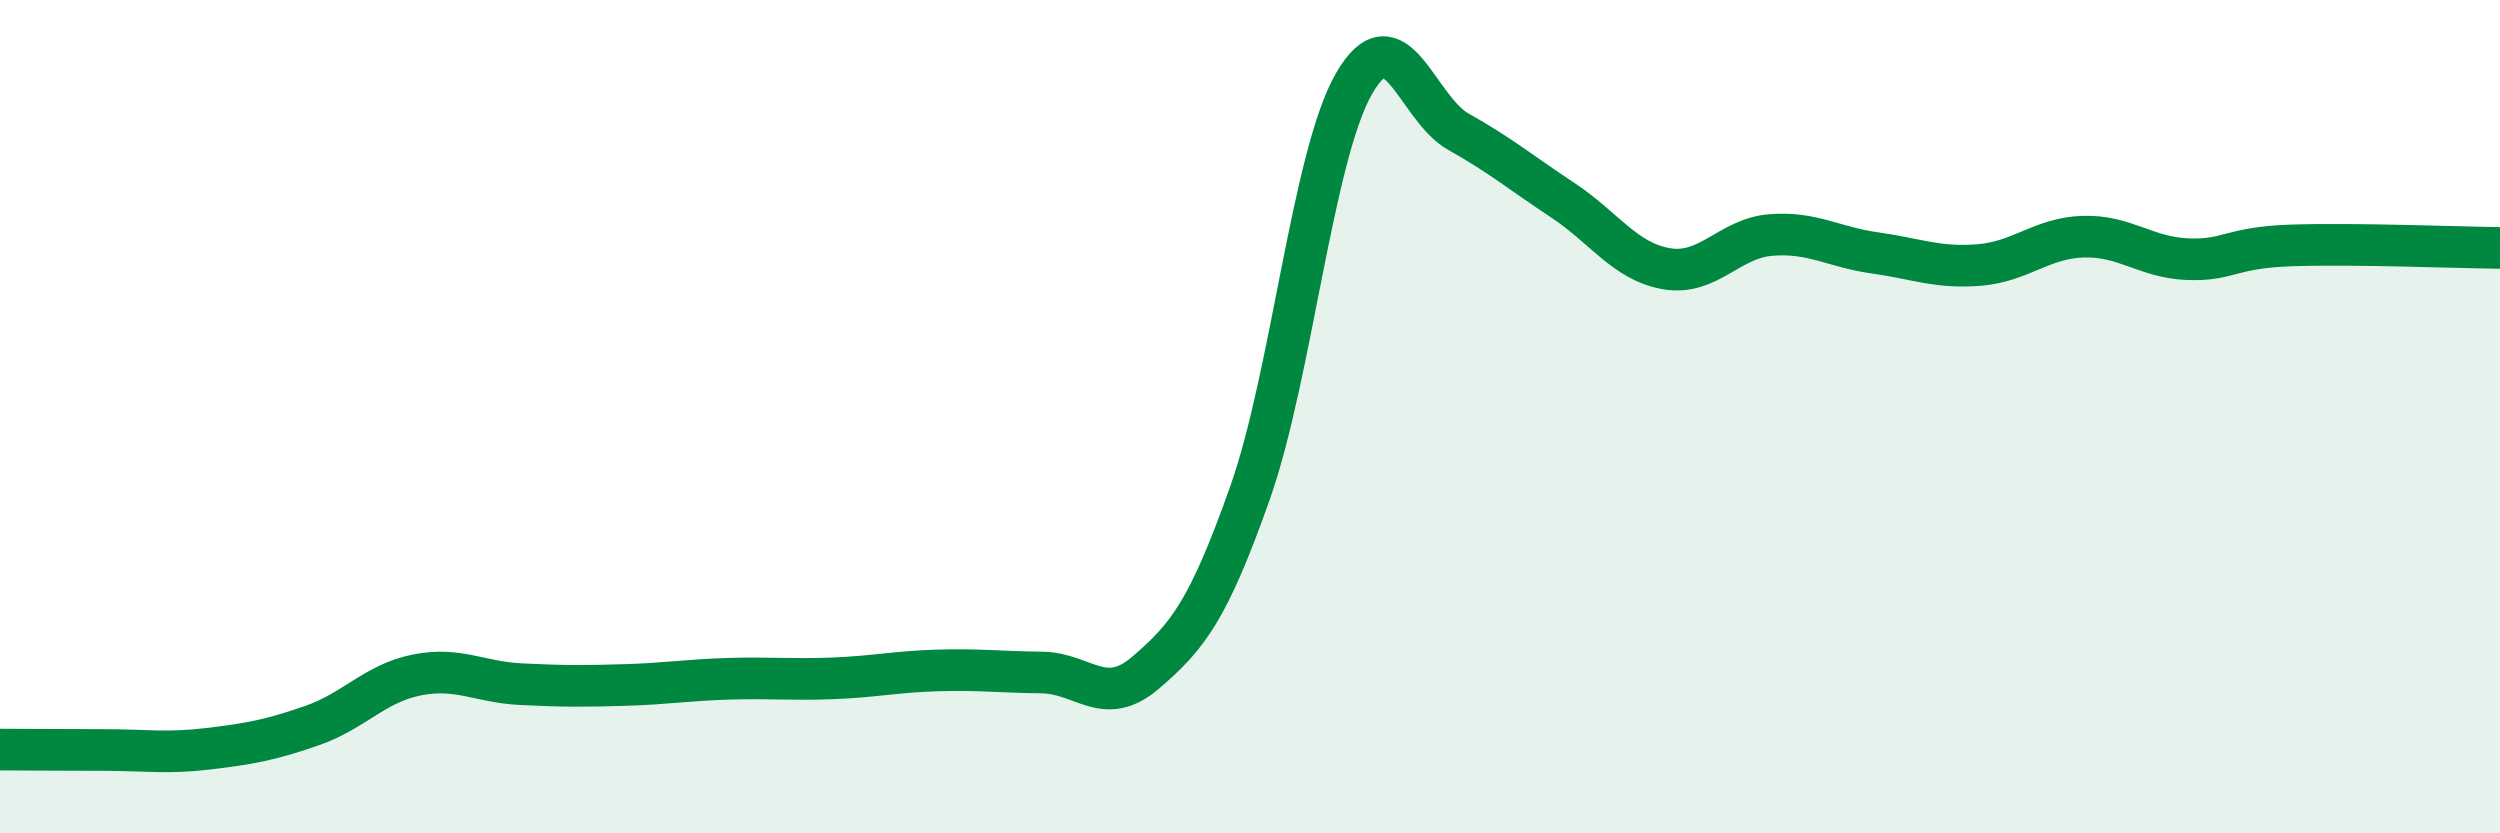 
    <svg width="60" height="20" viewBox="0 0 60 20" xmlns="http://www.w3.org/2000/svg">
      <path
        d="M 0,17.99 C 0.5,17.99 1.5,18 2.5,18 C 3.5,18 4,18.09 5,17.97 C 6,17.85 6.5,17.76 7.5,17.41 C 8.5,17.06 9,16.4 10,16.2 C 11,16 11.5,16.37 12.5,16.42 C 13.5,16.47 14,16.47 15,16.44 C 16,16.41 16.5,16.32 17.5,16.29 C 18.5,16.26 19,16.32 20,16.28 C 21,16.24 21.5,16.12 22.5,16.09 C 23.5,16.06 24,16.13 25,16.14 C 26,16.15 26.5,17 27.5,16.14 C 28.5,15.28 29,14.66 30,11.83 C 31,9 31.5,3.73 32.5,2 C 33.5,0.27 34,2.6 35,3.16 C 36,3.72 36.5,4.14 37.5,4.8 C 38.5,5.46 39,6.28 40,6.45 C 41,6.62 41.5,5.72 42.5,5.64 C 43.5,5.56 44,5.93 45,6.07 C 46,6.21 46.5,6.44 47.5,6.36 C 48.5,6.28 49,5.71 50,5.68 C 51,5.65 51.5,6.18 52.5,6.22 C 53.5,6.26 53.5,5.94 55,5.89 C 56.5,5.84 59,5.94 60,5.95L60 20L0 20Z"
        fill="#008740"
        opacity="0.1"
        stroke-linecap="round"
        stroke-linejoin="round"
      />
      <path
        d="M 0,17.99 C 0.5,17.99 1.5,18 2.5,18 C 3.5,18 4,18.09 5,17.97 C 6,17.85 6.5,17.76 7.5,17.41 C 8.5,17.06 9,16.4 10,16.2 C 11,16 11.5,16.37 12.5,16.42 C 13.5,16.47 14,16.47 15,16.44 C 16,16.41 16.5,16.32 17.5,16.29 C 18.5,16.26 19,16.32 20,16.28 C 21,16.24 21.5,16.12 22.5,16.09 C 23.5,16.06 24,16.13 25,16.14 C 26,16.15 26.5,17 27.5,16.14 C 28.5,15.28 29,14.66 30,11.83 C 31,9 31.5,3.73 32.5,2 C 33.5,0.27 34,2.6 35,3.16 C 36,3.72 36.5,4.14 37.5,4.8 C 38.5,5.46 39,6.28 40,6.45 C 41,6.62 41.5,5.72 42.5,5.64 C 43.5,5.56 44,5.93 45,6.07 C 46,6.21 46.5,6.44 47.5,6.36 C 48.5,6.28 49,5.71 50,5.68 C 51,5.65 51.5,6.18 52.5,6.22 C 53.5,6.26 53.5,5.94 55,5.89 C 56.5,5.84 59,5.94 60,5.95"
        stroke="#008740"
        stroke-width="1"
        fill="none"
        stroke-linecap="round"
        stroke-linejoin="round"
      />
    </svg>
  